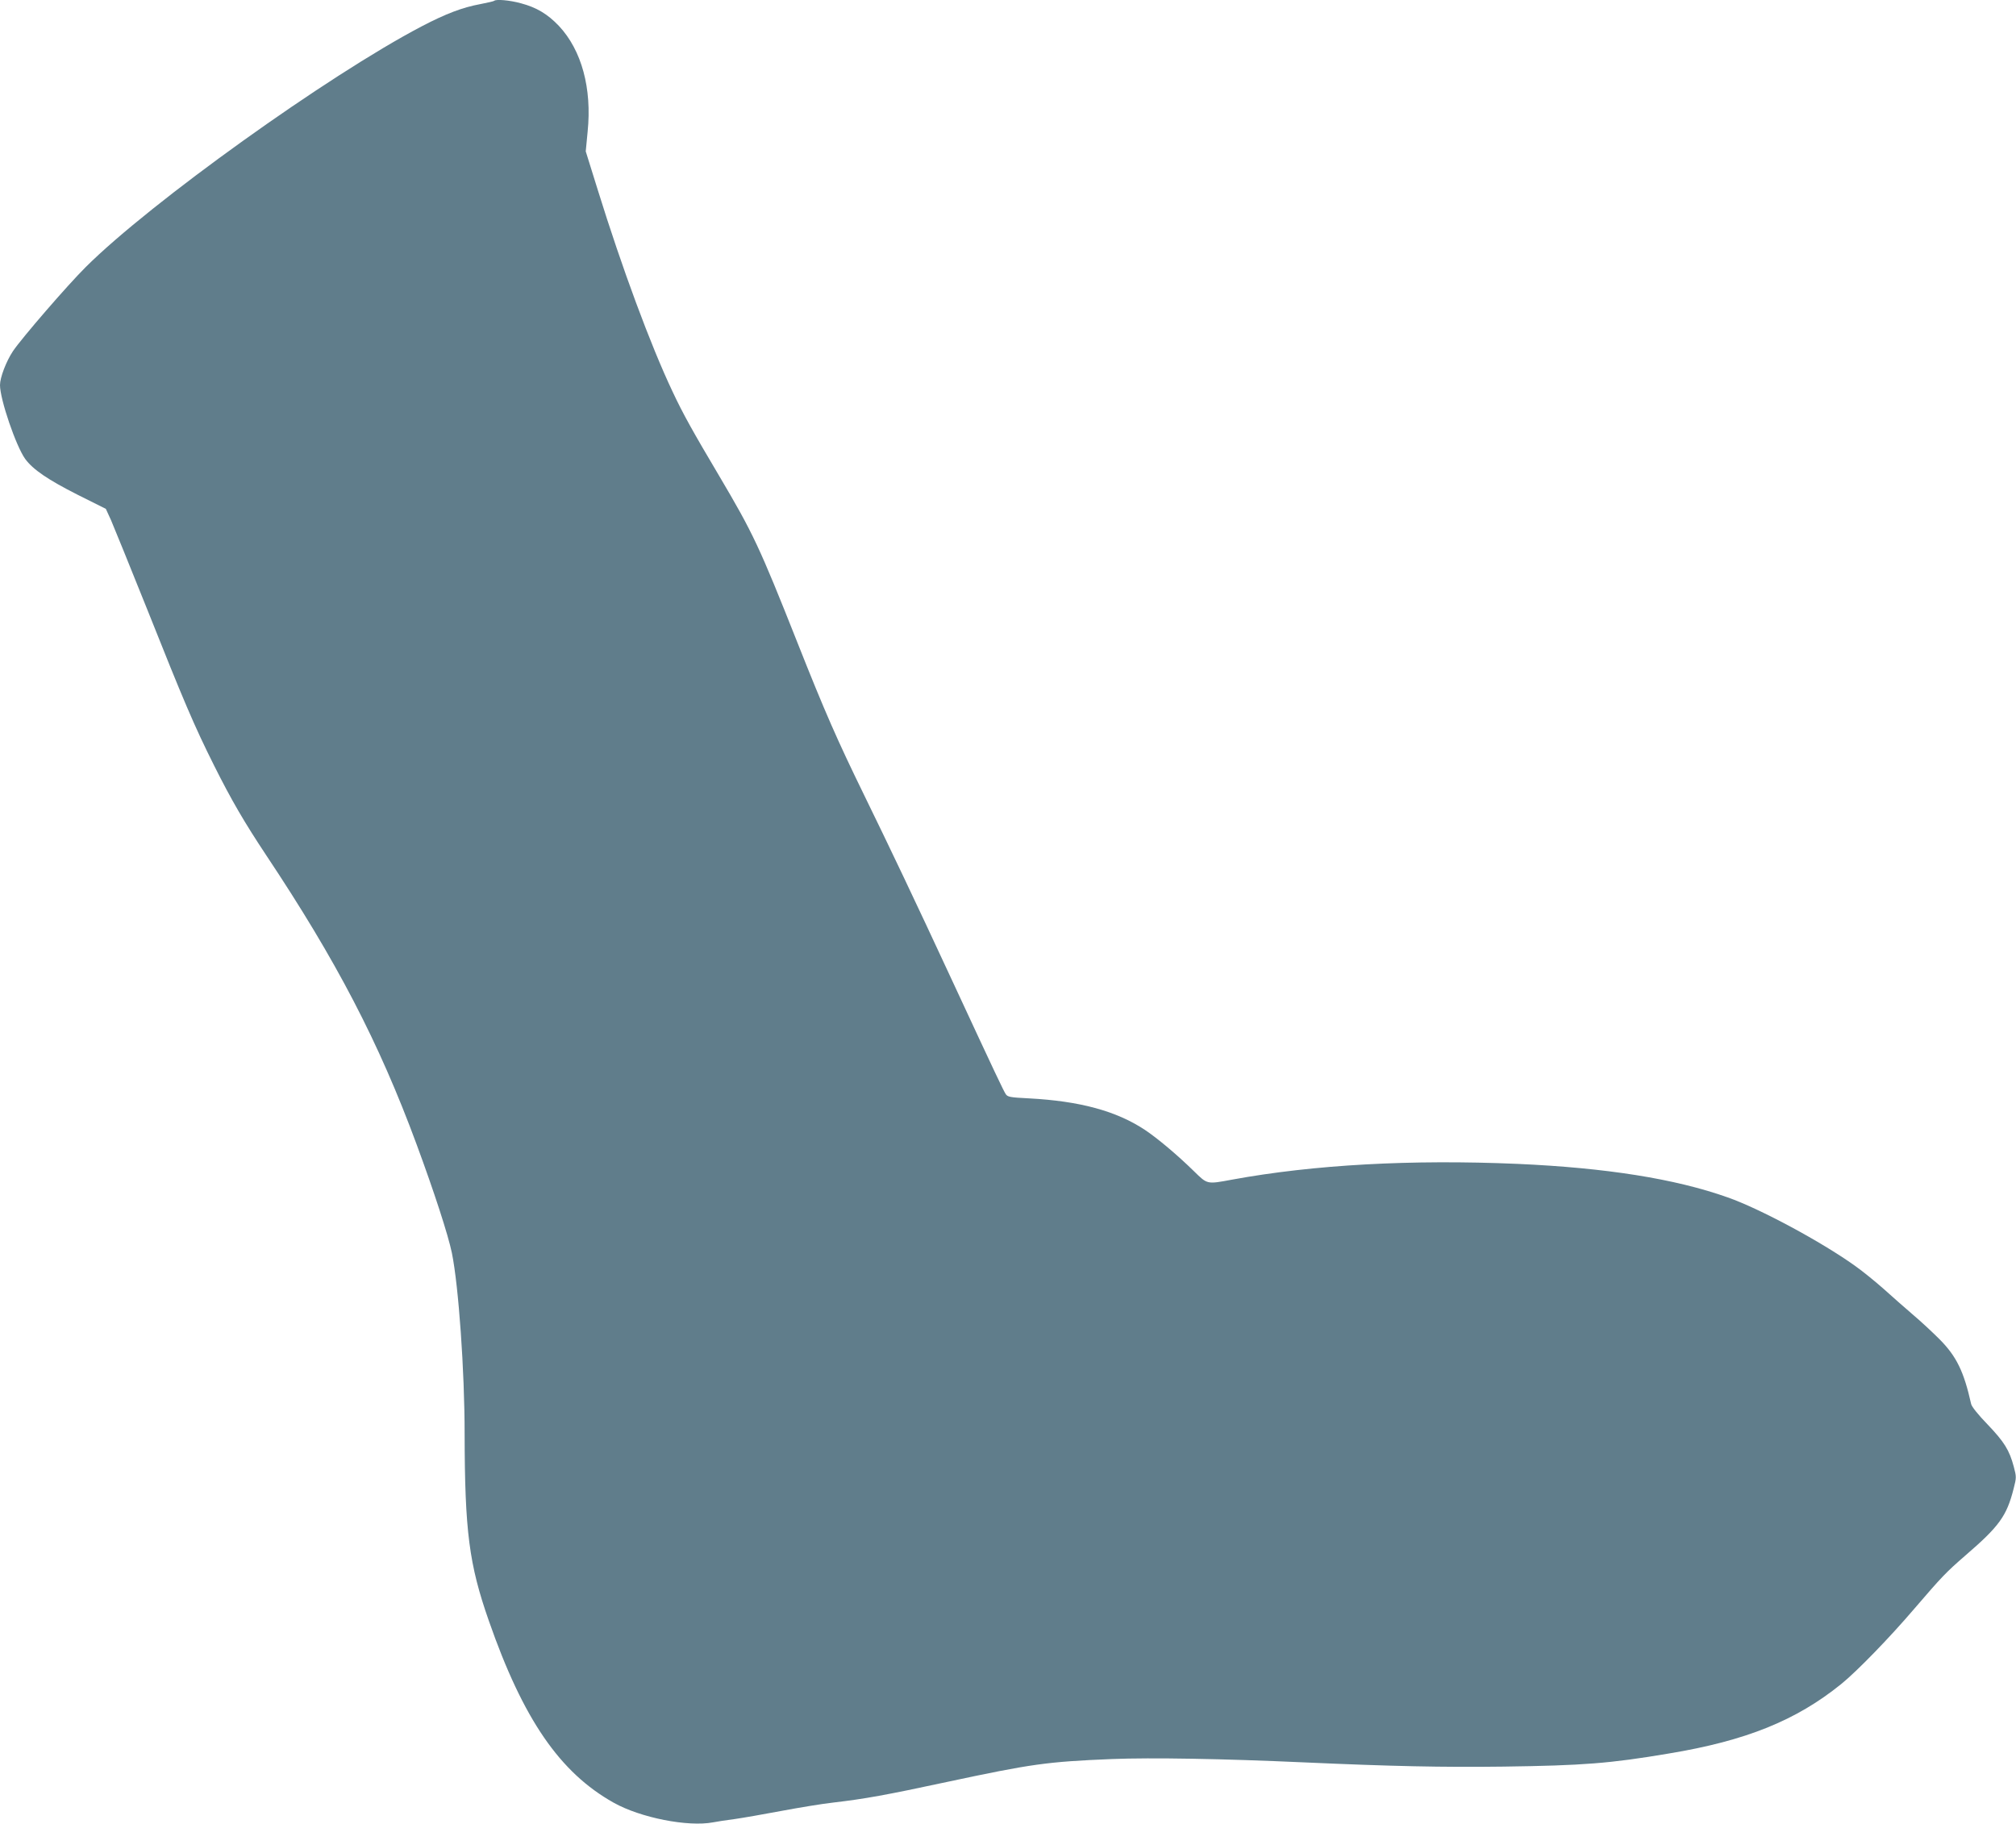 <?xml version="1.0" standalone="no"?>
<!DOCTYPE svg PUBLIC "-//W3C//DTD SVG 20010904//EN"
 "http://www.w3.org/TR/2001/REC-SVG-20010904/DTD/svg10.dtd">
<svg version="1.0" xmlns="http://www.w3.org/2000/svg"
 width="1280pt" height="1158pt" viewBox="0 0 1280 1158"
 preserveAspectRatio="xMidYMid meet">
<g transform="translate(0,1158) scale(0.1,-0.1)"
fill="#607d8b" stroke="none">
<path d="M3138 11575 c-2 -3 -42 -12 -88 -21 -114 -21 -219 -61 -374 -142
-595 -312 -1720 -1118 -2131 -1527 -115 -114 -408 -453 -463 -535 -43 -65 -82
-167 -82 -215 0 -91 102 -389 160 -469 50 -68 143 -131 332 -227 l180 -90 33
-72 c17 -40 120 -292 228 -562 235 -590 299 -741 426 -995 111 -222 193 -362
331 -570 445 -668 716 -1188 955 -1836 112 -303 200 -574 224 -689 43 -211 81
-751 81 -1150 1 -616 28 -828 154 -1187 218 -625 451 -963 792 -1154 171 -96
472 -155 631 -125 26 5 89 15 138 21 50 7 181 30 293 51 112 21 262 46 335 54
197 23 336 48 717 130 539 115 635 129 1050 146 253 10 705 2 1215 -21 561
-25 881 -32 1272 -27 505 7 675 20 1048 83 491 81 809 210 1095 441 100 81
307 294 464 478 176 205 202 232 324 338 216 186 263 251 307 425 18 70 18 75
1 139 -28 105 -60 157 -166 268 -60 62 -102 114 -105 131 -46 206 -93 302
-200 410 -44 44 -120 115 -170 157 -49 42 -132 115 -184 162 -52 46 -135 114
-185 149 -213 152 -601 361 -806 433 -335 119 -774 188 -1335 213 -676 29
-1294 -5 -1812 -100 -162 -30 -156 -31 -243 54 -104 102 -230 208 -311 262
-181 120 -414 183 -737 200 -121 6 -135 9 -147 28 -14 22 -58 113 -340 721
-244 526 -395 842 -560 1180 -168 344 -247 523 -422 965 -243 613 -281 693
-496 1057 -169 285 -231 396 -297 537 -139 293 -322 788 -474 1278 l-77 247
12 125 c28 275 -38 517 -182 671 -72 76 -143 118 -241 144 -72 20 -158 27
-170 16z"/>
</g>
</svg>
